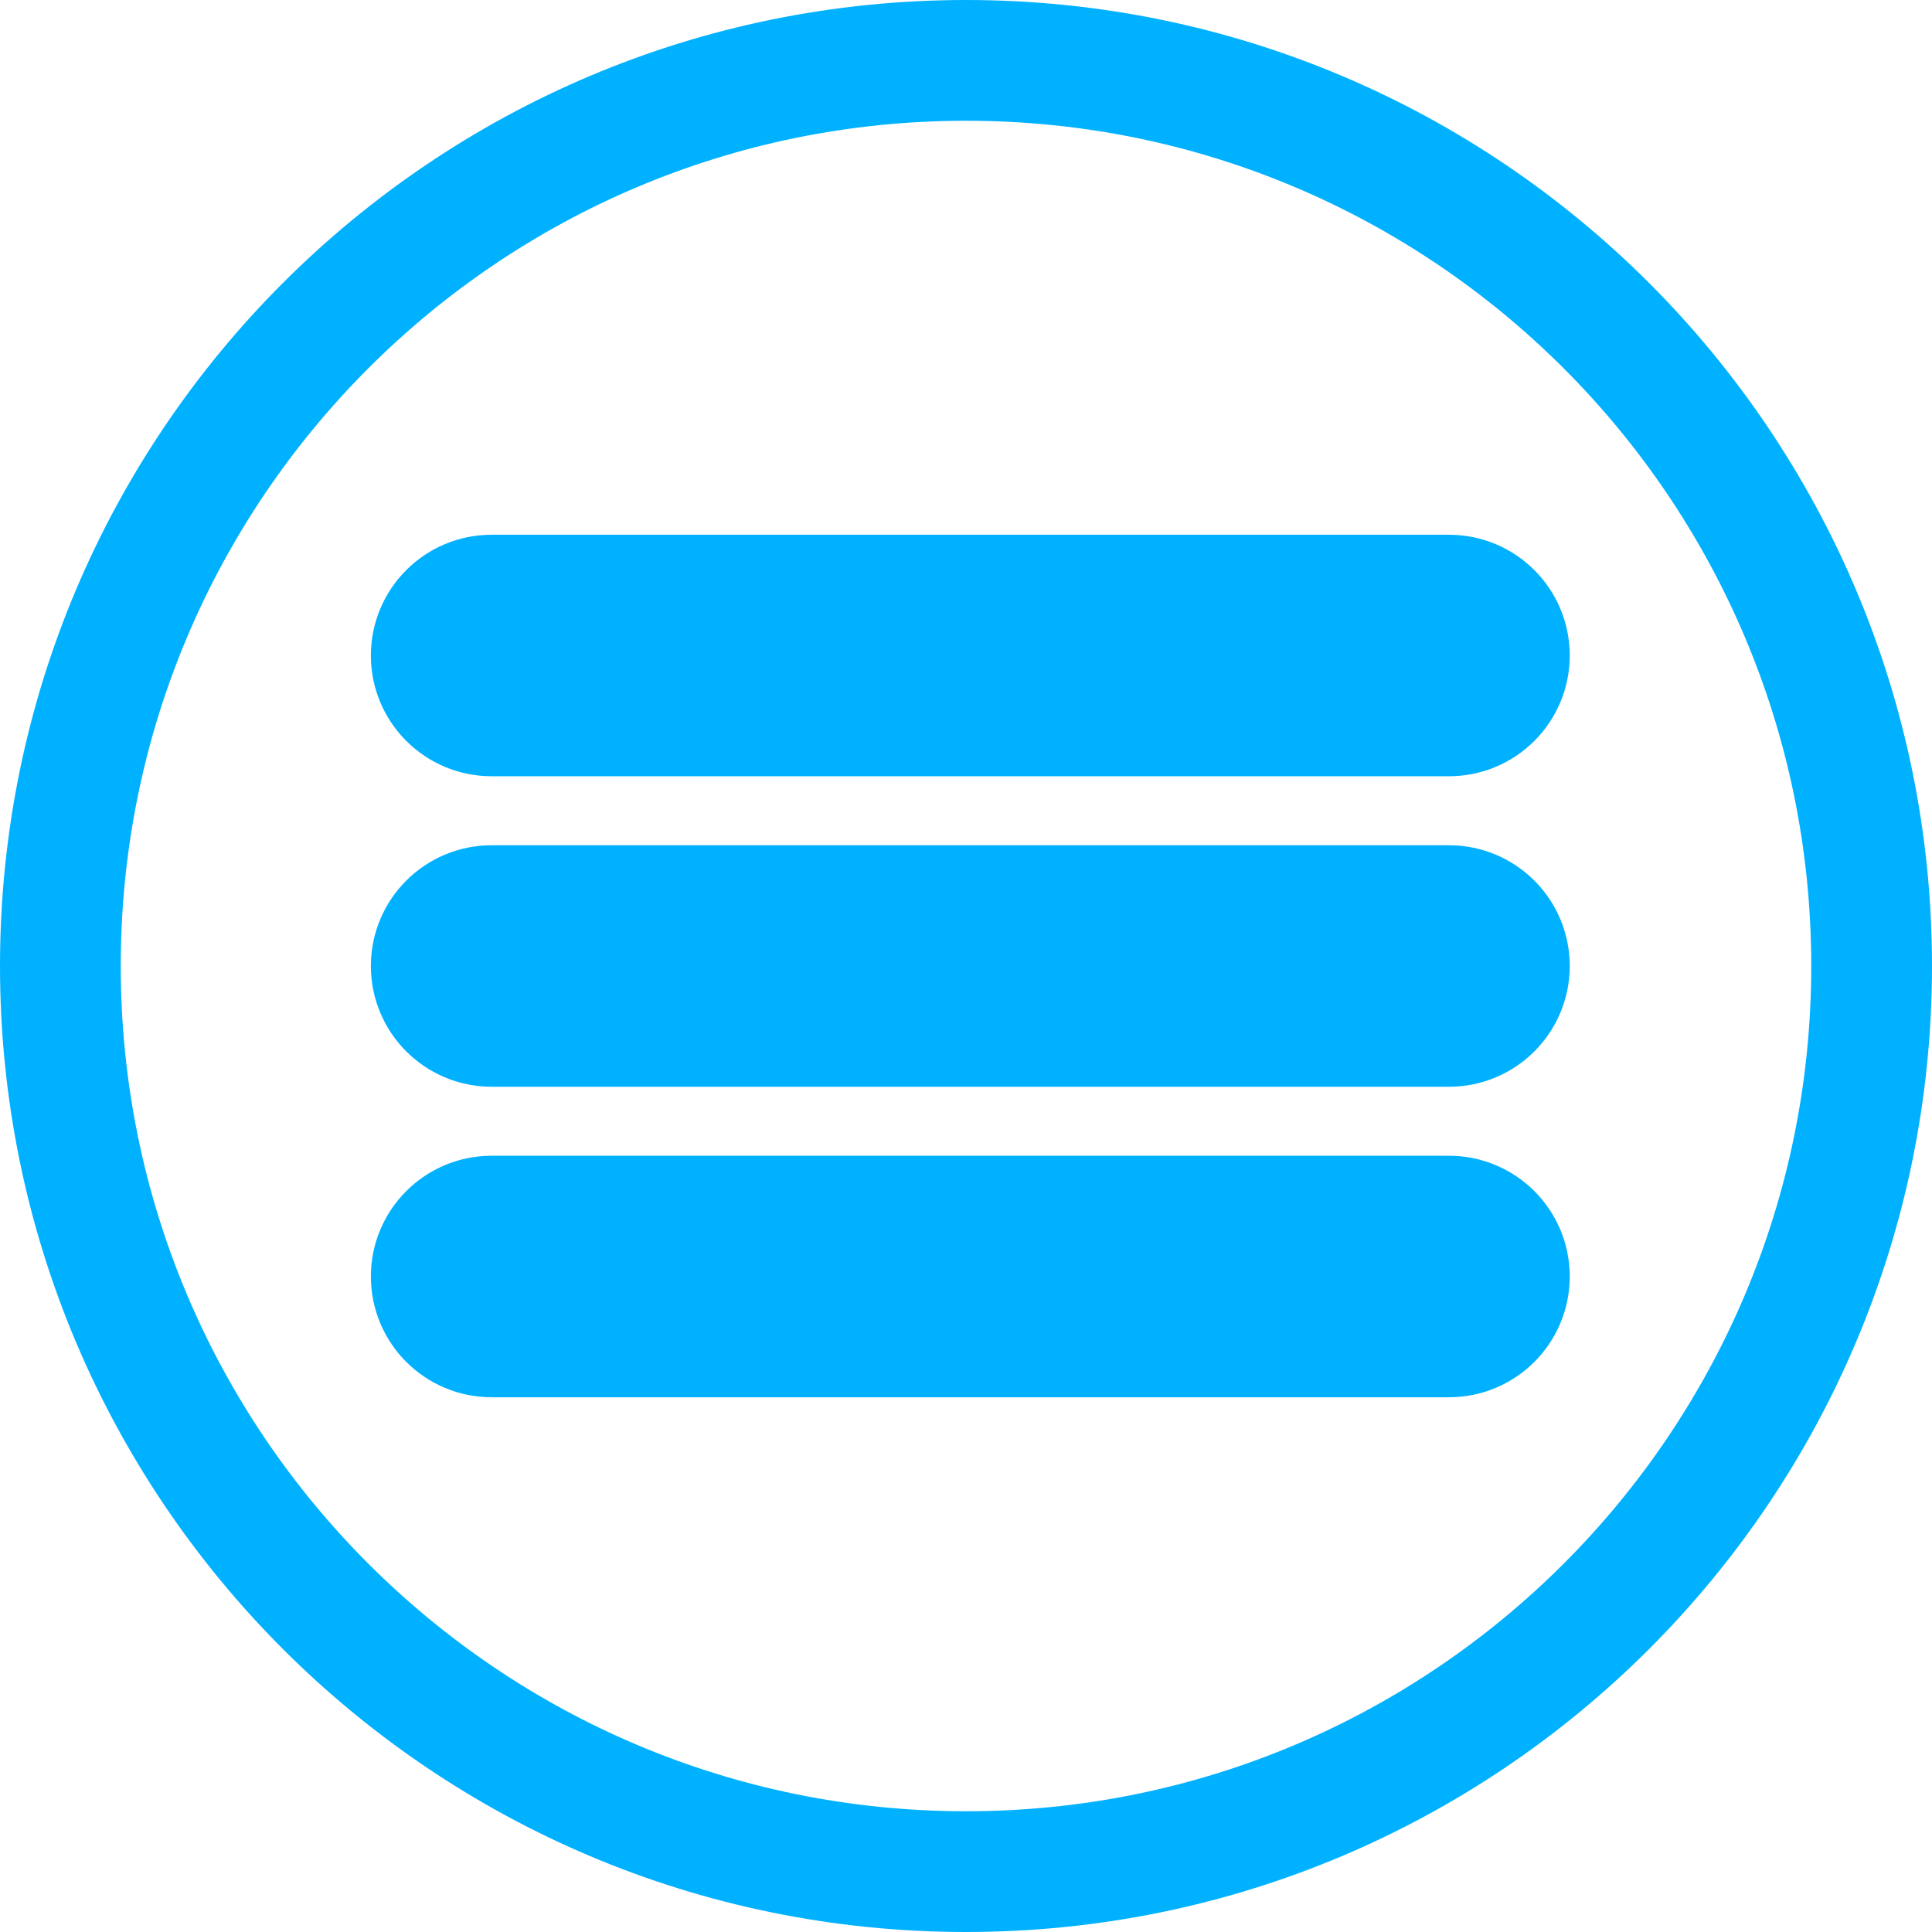 <svg width="112" height="112" viewBox="0 0 112 112" fill="none" xmlns="http://www.w3.org/2000/svg">
<path d="M28.5 34.5C26.567 34.5 25 36.067 25 38C25 39.933 26.567 41.5 28.5 41.5H84C85.933 41.5 87.5 39.933 87.5 38C87.5 36.067 85.933 34.5 84 34.5H28.5ZM28.5 52.5C26.567 52.5 25 54.067 25 56C25 57.933 26.567 59.5 28.5 59.5H84C85.933 59.5 87.5 57.933 87.5 56C87.5 54.067 85.933 52.5 84 52.5H28.5ZM28.5 70.5C26.567 70.5 25 72.067 25 74C25 75.933 26.567 77.5 28.5 77.5H84C85.933 77.5 87.5 75.933 87.5 74C87.5 72.067 85.933 70.5 84 70.5H28.5ZM108.5 56C108.5 84.995 84.995 108.5 56 108.5C27.005 108.5 3.5 84.995 3.5 56C3.5 27.005 27.005 3.5 56 3.5C84.995 3.5 108.5 27.005 108.5 56Z" stroke="#00B1FF" stroke-width="7" stroke-linecap="round" stroke-linejoin="round"/>
</svg>

